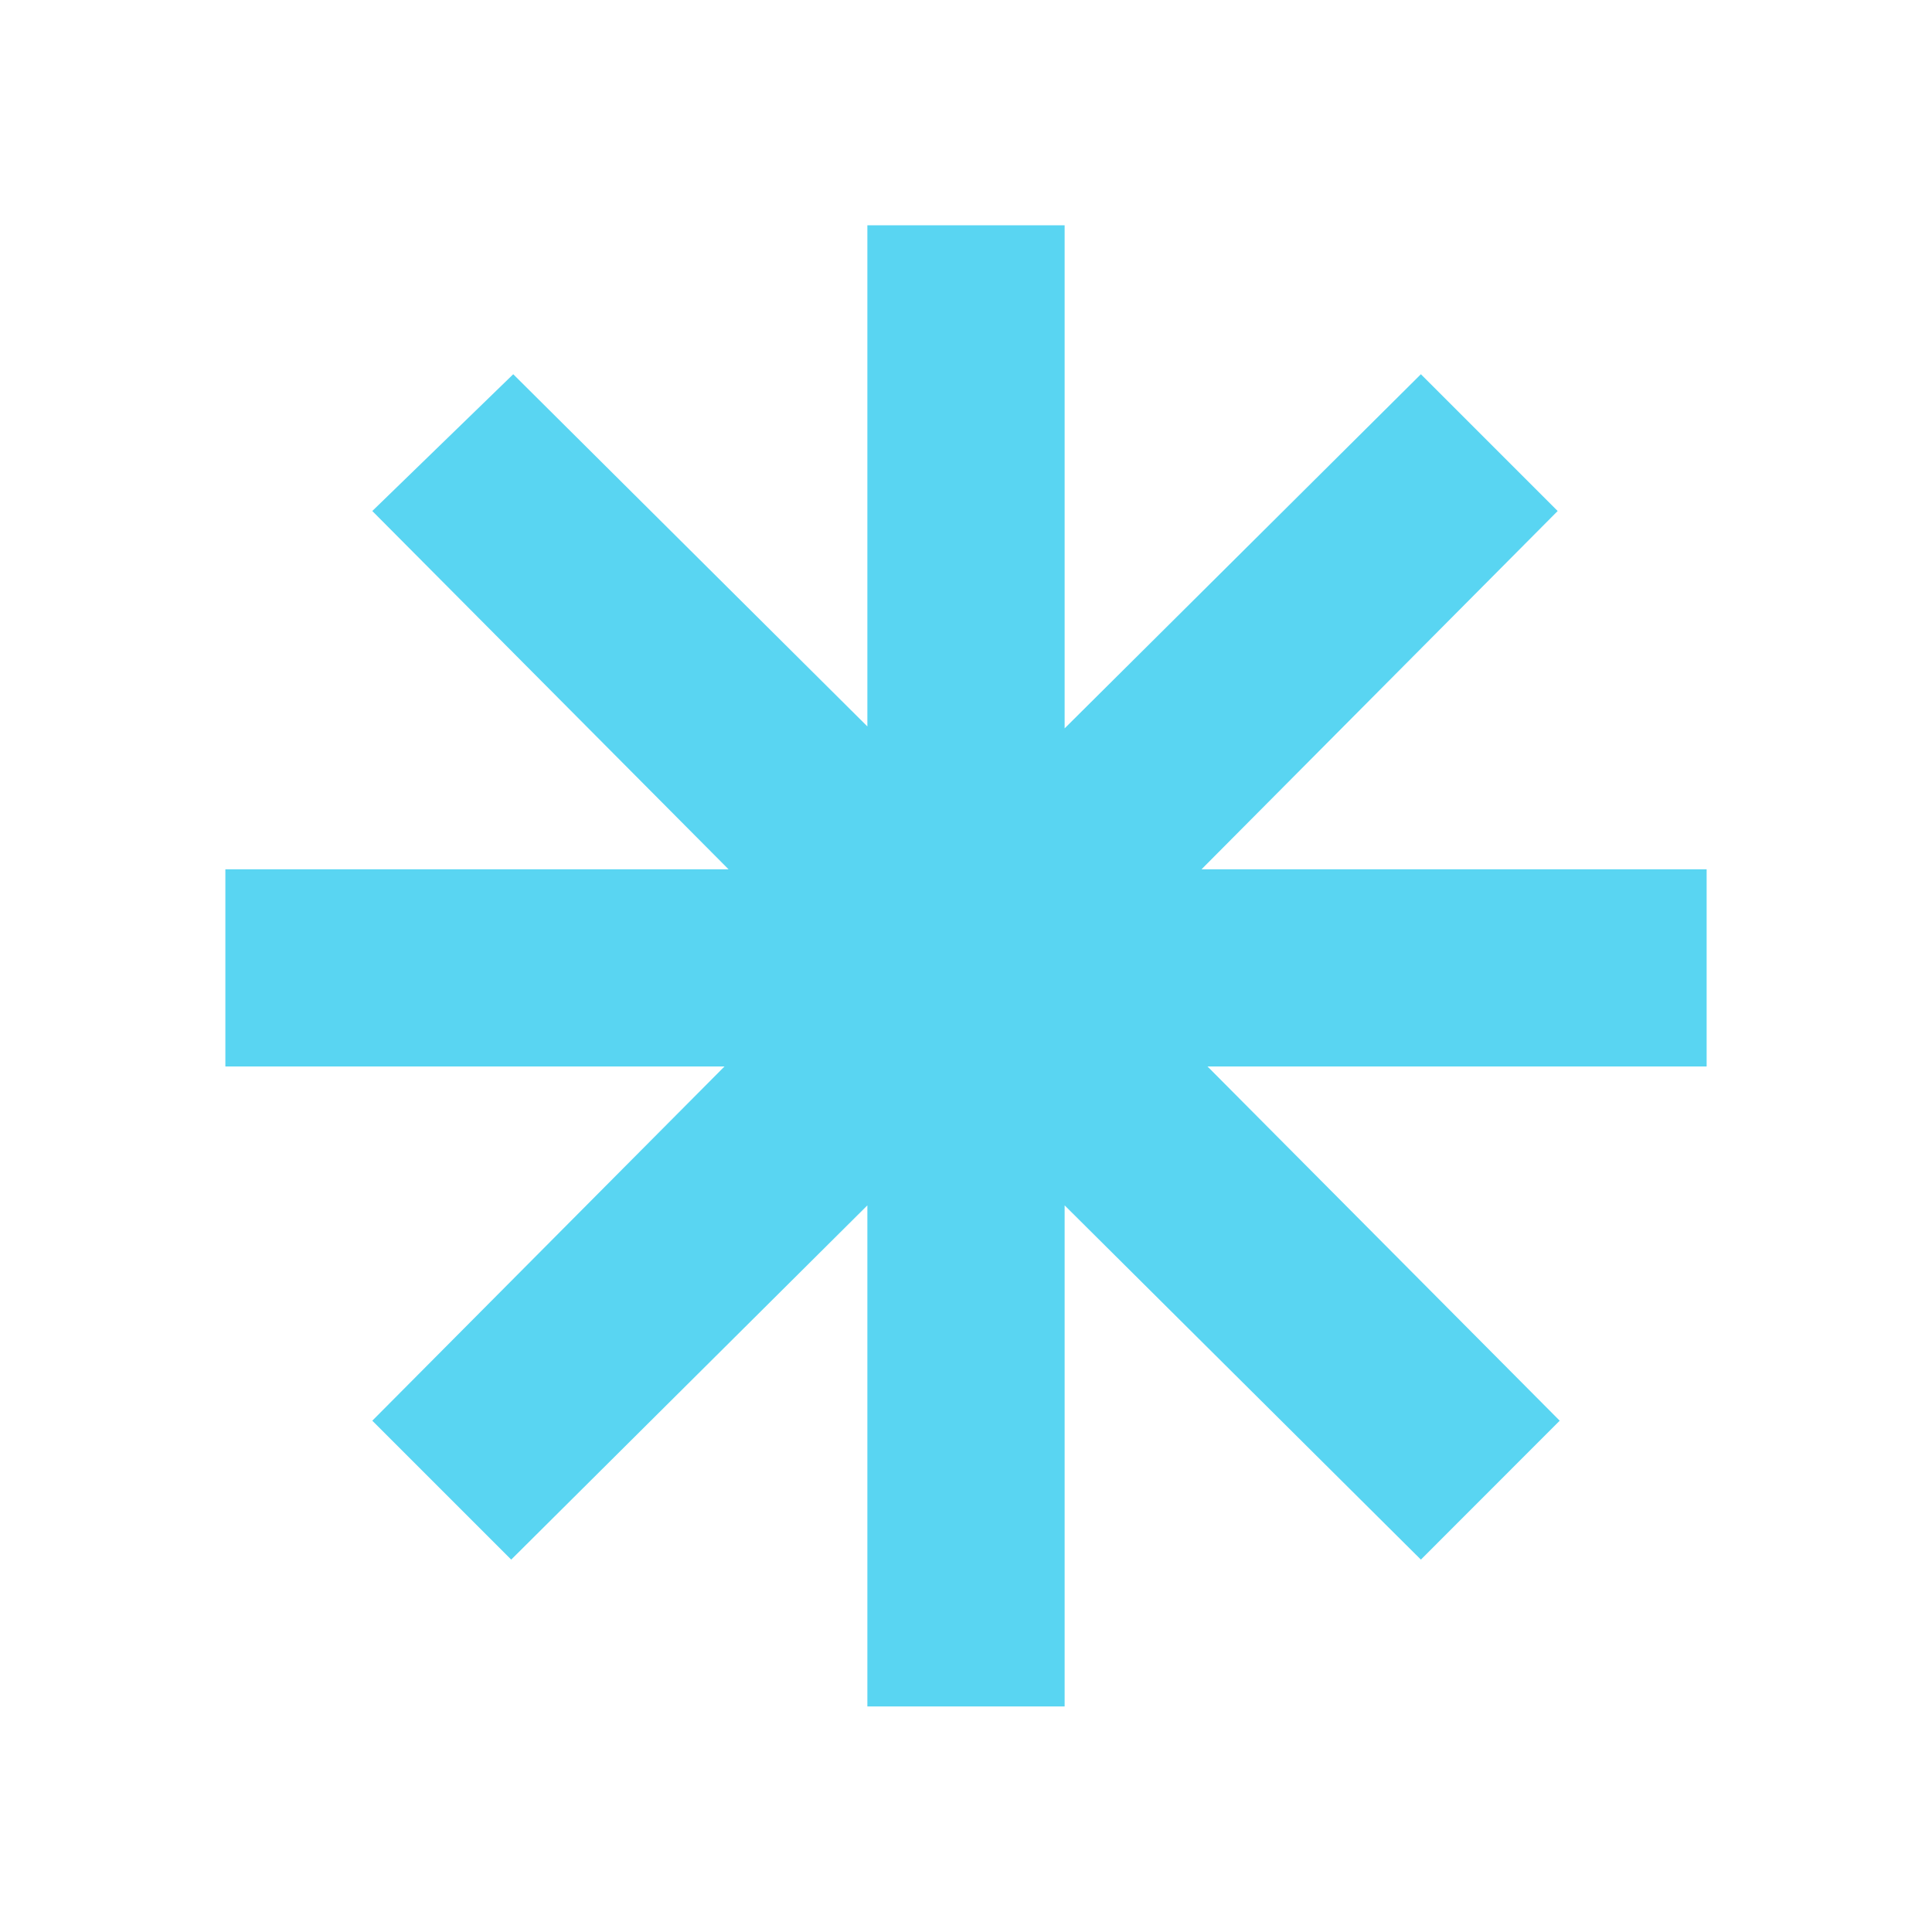 <svg xmlns="http://www.w3.org/2000/svg" width="20" height="20" viewBox="0 0 20 20" fill="none"><path d="M8.979 17.665V12.478L5.292 16.145L3.854 14.707L7.5 11.04H2.333V8.999H7.542L3.854 5.29L5.313 3.874L8.979 7.52V2.332H11.021V7.54L14.709 3.874L16.125 5.29L12.438 8.999H17.667V11.04H12.5L16.146 14.707L14.709 16.145L11.021 12.478V17.665H8.979Z" fill="#59D5F2"></path></svg>
